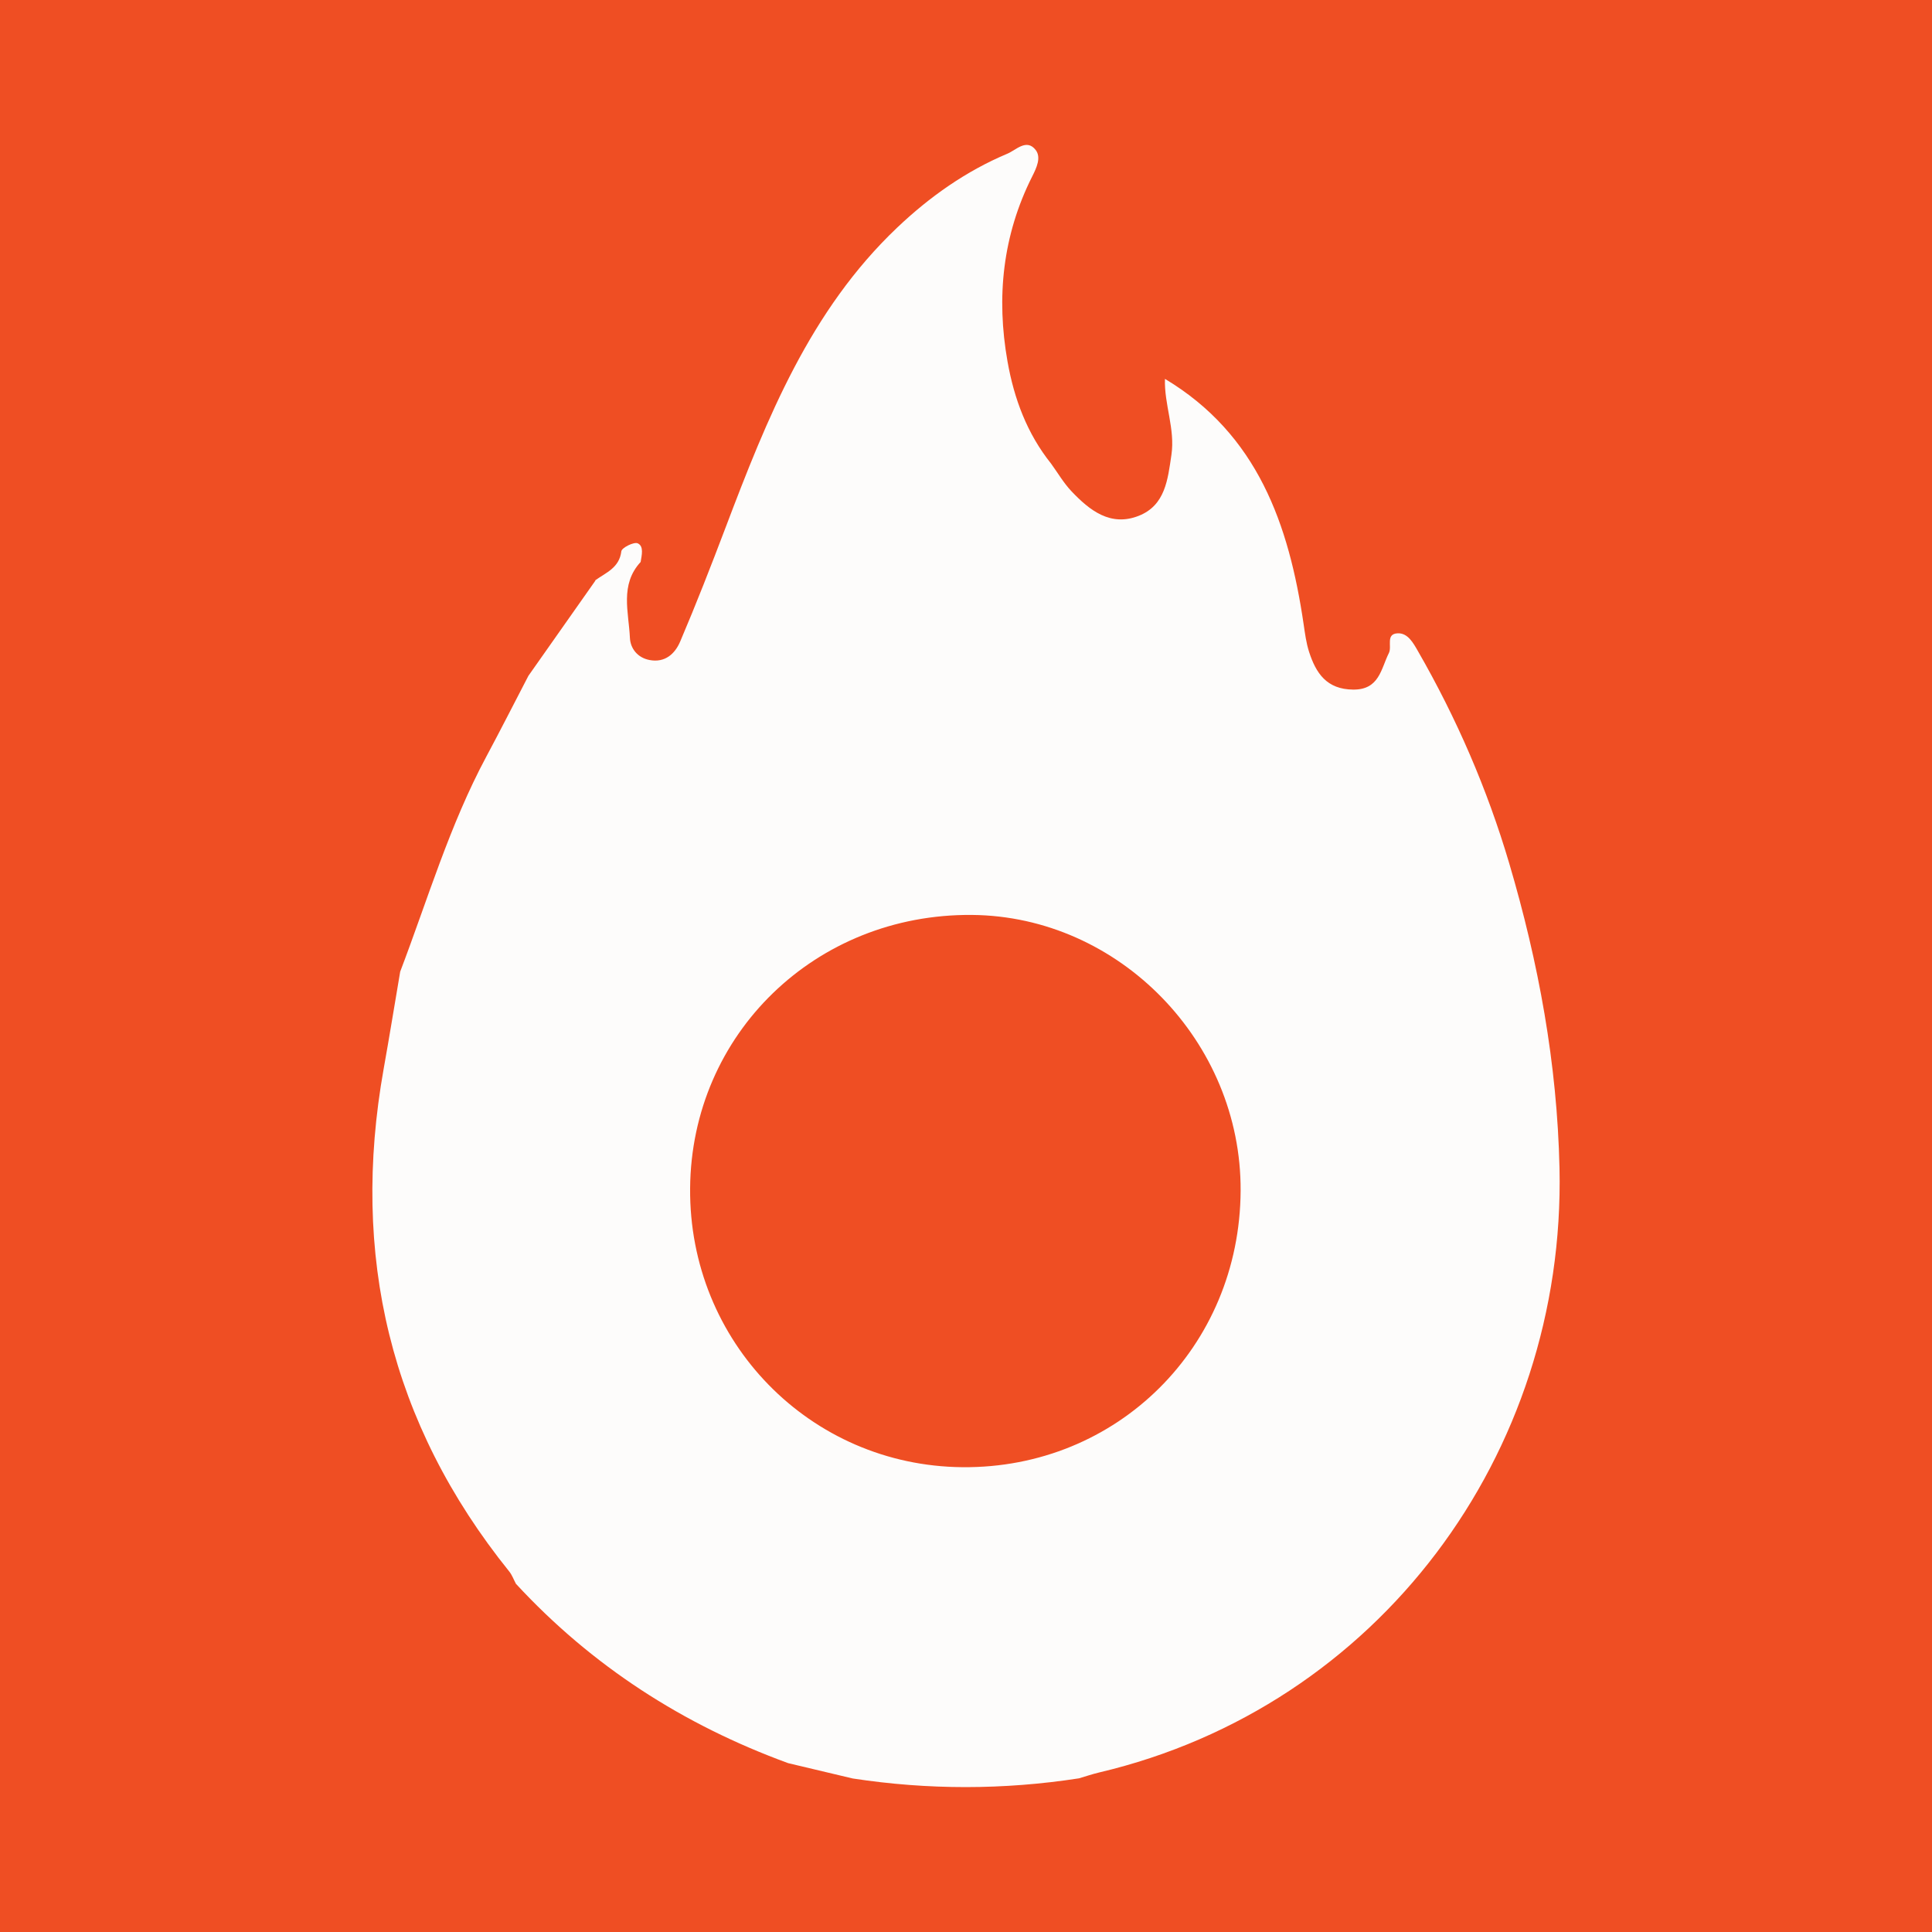 <?xml version="1.0" encoding="utf-8"?>
<!-- Generator: Adobe Illustrator 17.0.0, SVG Export Plug-In . SVG Version: 6.00 Build 0)  -->
<!DOCTYPE svg PUBLIC "-//W3C//DTD SVG 1.1//EN" "http://www.w3.org/Graphics/SVG/1.1/DTD/svg11.dtd">
<svg version="1.1" id="Layer_1" xmlns="http://www.w3.org/2000/svg" xmlns:xlink="http://www.w3.org/1999/xlink" x="0px" y="0px"
	 width="200px" height="200px" viewBox="0 0 200 200" enable-background="new 0 0 200 200" xml:space="preserve">
<rect fill="#EF4E23" width="200" height="200"/>
<g>
	<path fill="#FDFCFB" d="M88.27,184.107c-2.225-0.528-4.45-1.057-6.675-1.585c-10.861-3.966-20.323-10.056-28.188-18.571
		c-0.228-0.426-0.394-0.902-0.692-1.272c-12.351-15.347-16.439-32.751-12.997-52.042c0.597-3.345,1.141-6.699,1.709-10.049
		c2.846-7.471,5.114-15.173,8.916-22.263c1.486-2.771,2.907-5.576,4.358-8.365c2.306-3.276,4.611-6.553,6.917-9.83
		c0,0,0.02-0.072,0.02-0.072c1.11-0.79,2.475-1.281,2.683-2.991c0.045-0.368,1.309-1,1.697-0.822c0.656,0.3,0.412,1.232,0.3,1.93
		c-2.172,2.354-1.23,5.189-1.11,7.852c0.049,1.082,0.766,2.054,2.029,2.297c1.62,0.312,2.643-0.663,3.173-1.907
		c1.662-3.902,3.205-7.856,4.708-11.823c4.278-11.286,8.732-22.46,17.755-31.03c3.377-3.207,7.137-5.858,11.431-7.663
		c0.866-0.364,1.967-1.585,2.904-0.381c0.604,0.776,0.096,1.85-0.358,2.752c-3.059,6.084-3.729,12.5-2.553,19.146
		c0.683,3.865,2.024,7.465,4.505,10.57c0.698,0.96,1.303,2.009,2.113,2.864c1.883,1.985,4.048,3.7,6.969,2.544
		c2.754-1.09,3.004-3.77,3.381-6.309c0.399-2.691-0.761-5.219-0.669-7.866c9.593,5.748,12.837,15.081,14.355,25.396
		c0.141,0.959,0.266,1.937,0.561,2.854c0.712,2.211,1.819,3.894,4.572,3.916c2.709,0.021,2.872-2.15,3.695-3.792
		c0.339-0.676-0.361-1.976,0.905-2.035c1.05-0.049,1.614,0.998,2.09,1.824c4.003,6.956,7.187,14.297,9.455,21.972
		c3.039,10.285,4.971,20.746,5.21,31.565c0.654,29.678-18.803,55.757-47.643,62.562c-0.709,0.167-1.402,0.405-2.102,0.61
		C103.886,185.3,96.078,185.3,88.27,184.107z M99.63,151.883c16.038,0.146,28.719-12.459,28.799-28.626
		c0.077-15.419-12.584-28.413-27.812-28.543c-16.194-0.139-29.048,12.326-29.177,28.293C71.312,138.904,83.842,151.74,99.63,151.883
		z"/>
</g>
</svg>
